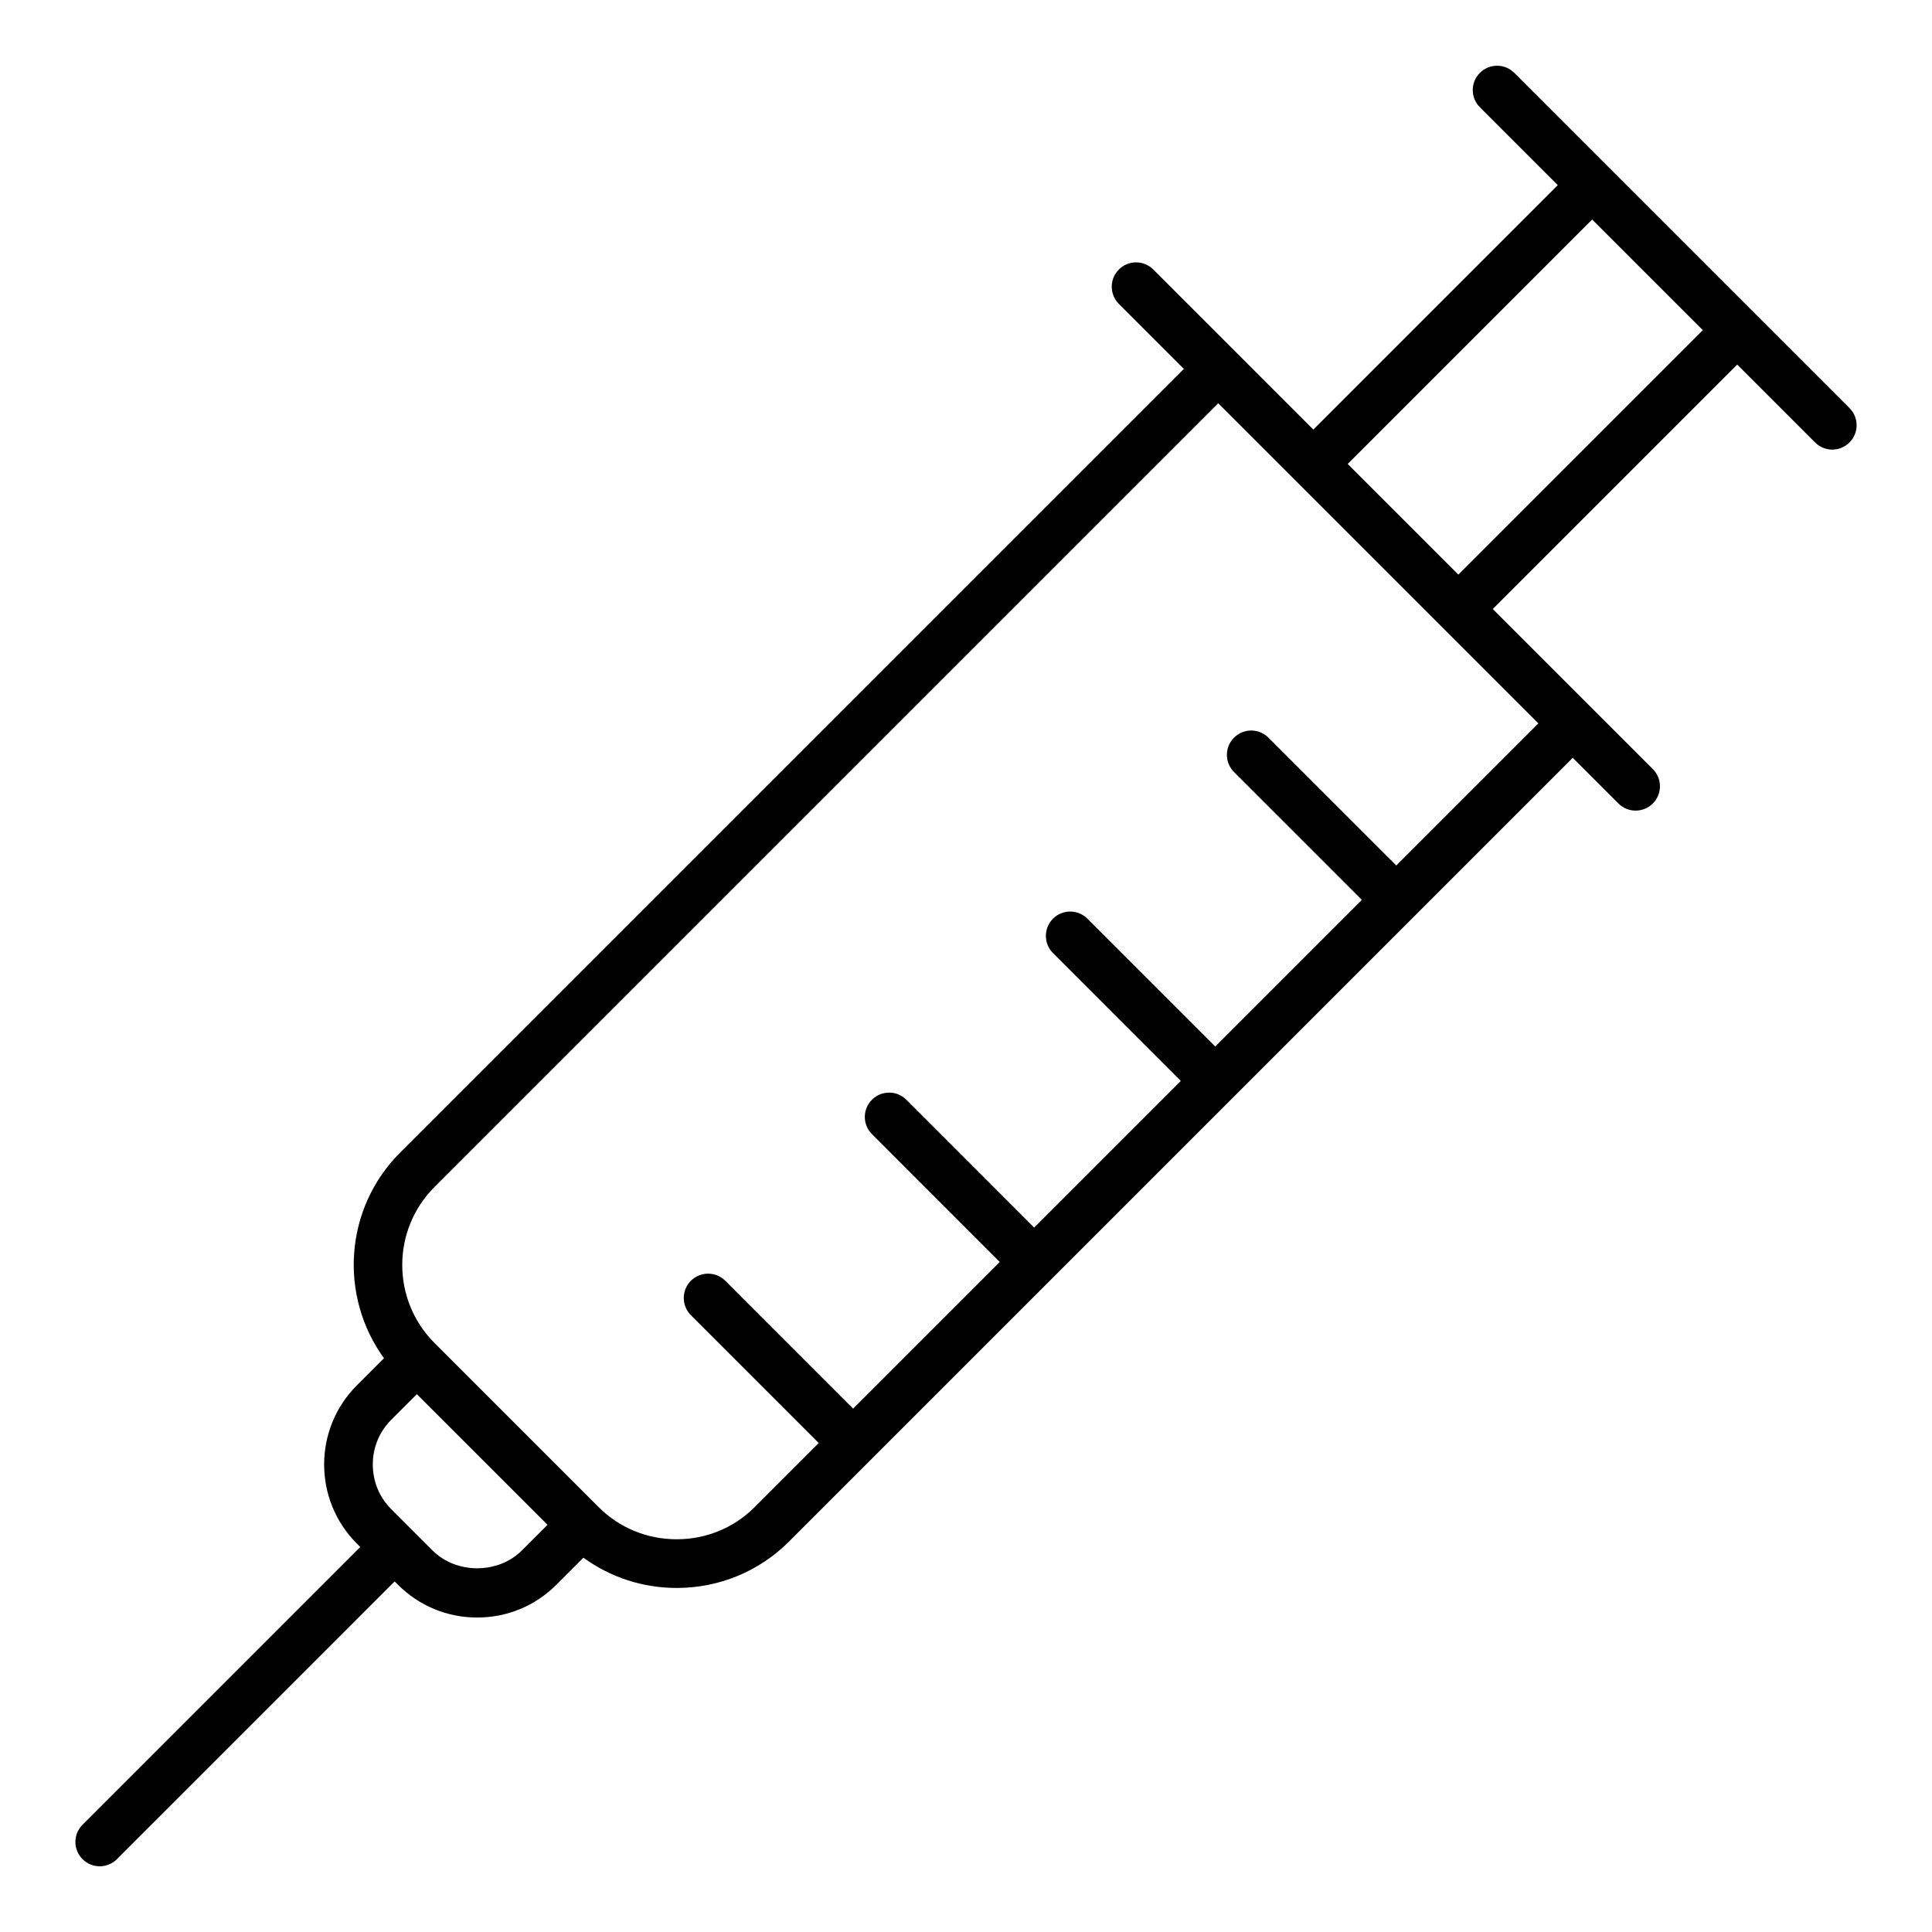 <?xml version="1.0" encoding="UTF-8"?>
<!-- Uploaded to: SVG Repo, www.svgrepo.com, Generator: SVG Repo Mixer Tools -->
<svg fill="#000000" width="800px" height="800px" version="1.1" viewBox="144 144 512 512" xmlns="http://www.w3.org/2000/svg">
 <path d="m560.8 344.83 12.098 12.098c1.258 1.258 2.906 1.891 4.559 1.891 1.648 0 3.301-0.629 4.559-1.891 2.519-2.519 2.519-6.598 0-9.117l-42.414-42.418 64.777-64.777 20.637 20.637c1.258 1.258 2.906 1.891 4.559 1.891 1.648 0 3.301-0.629 4.559-1.891 2.519-2.519 2.519-6.602 0-9.117l-88.832-88.828c-2.519-2.519-6.598-2.519-9.117 0-2.519 2.519-2.519 6.602 0 9.117l20.637 20.637-64.777 64.773-42.414-42.418c-2.519-2.519-6.598-2.519-9.117 0-2.519 2.519-2.519 6.598 0 9.117l17.219 17.219-207.7 207.7c-14.832 14.832-16.223 38.031-4.273 54.488l-7.195 7.199c-11.555 11.555-11.555 30.363 0 41.922l0.906 0.906-73.602 73.609c-2.519 2.519-2.519 6.602 0 9.117 1.258 1.258 2.906 1.891 4.559 1.891 1.652 0 3.301-0.629 4.559-1.891l73.602-73.602 0.906 0.906c5.582 5.582 13.027 8.664 20.957 8.664 7.934 0 15.375-3.074 20.961-8.664l7.195-7.195c7.133 5.18 15.68 8.02 24.707 8.02 11.277 0 21.859-4.367 29.781-12.297m-64-4.438-6.797 6.797c-6.289 6.297-17.375 6.309-23.68 0l-10.938-10.938c-3.152-3.152-4.887-7.359-4.887-11.844 0-4.488 1.73-8.691 4.887-11.844l6.789-6.789m259.56-140.11-33.883-33.875c-2.519-2.519-6.598-2.519-9.117 0s-2.519 6.602 0 9.117l33.883 33.875-38.867 38.867-33.875-33.883c-2.519-2.519-6.598-2.519-9.117 0-2.519 2.519-2.519 6.598 0 9.117l33.875 33.883-38.863 38.863-33.875-33.883c-2.519-2.519-6.598-2.519-9.117 0-2.519 2.519-2.519 6.598 0 9.117l33.875 33.883-38.863 38.863-33.875-33.883c-2.519-2.519-6.598-2.519-9.117 0s-2.519 6.598 0 9.117l33.875 33.883-16.984 16.984c-5.488 5.496-12.832 8.516-20.668 8.516-7.836 0-15.176-3.023-20.668-8.516l-43.422-43.422-0.074-0.078c-0.004-0.004-0.016-0.012-0.02-0.016-11.383-11.398-11.383-29.93 0.012-41.324l207.7-207.7 84.84 84.84zm-12.871-106.41 64.777-64.777 29.32 29.32-64.777 64.785"/>
</svg>